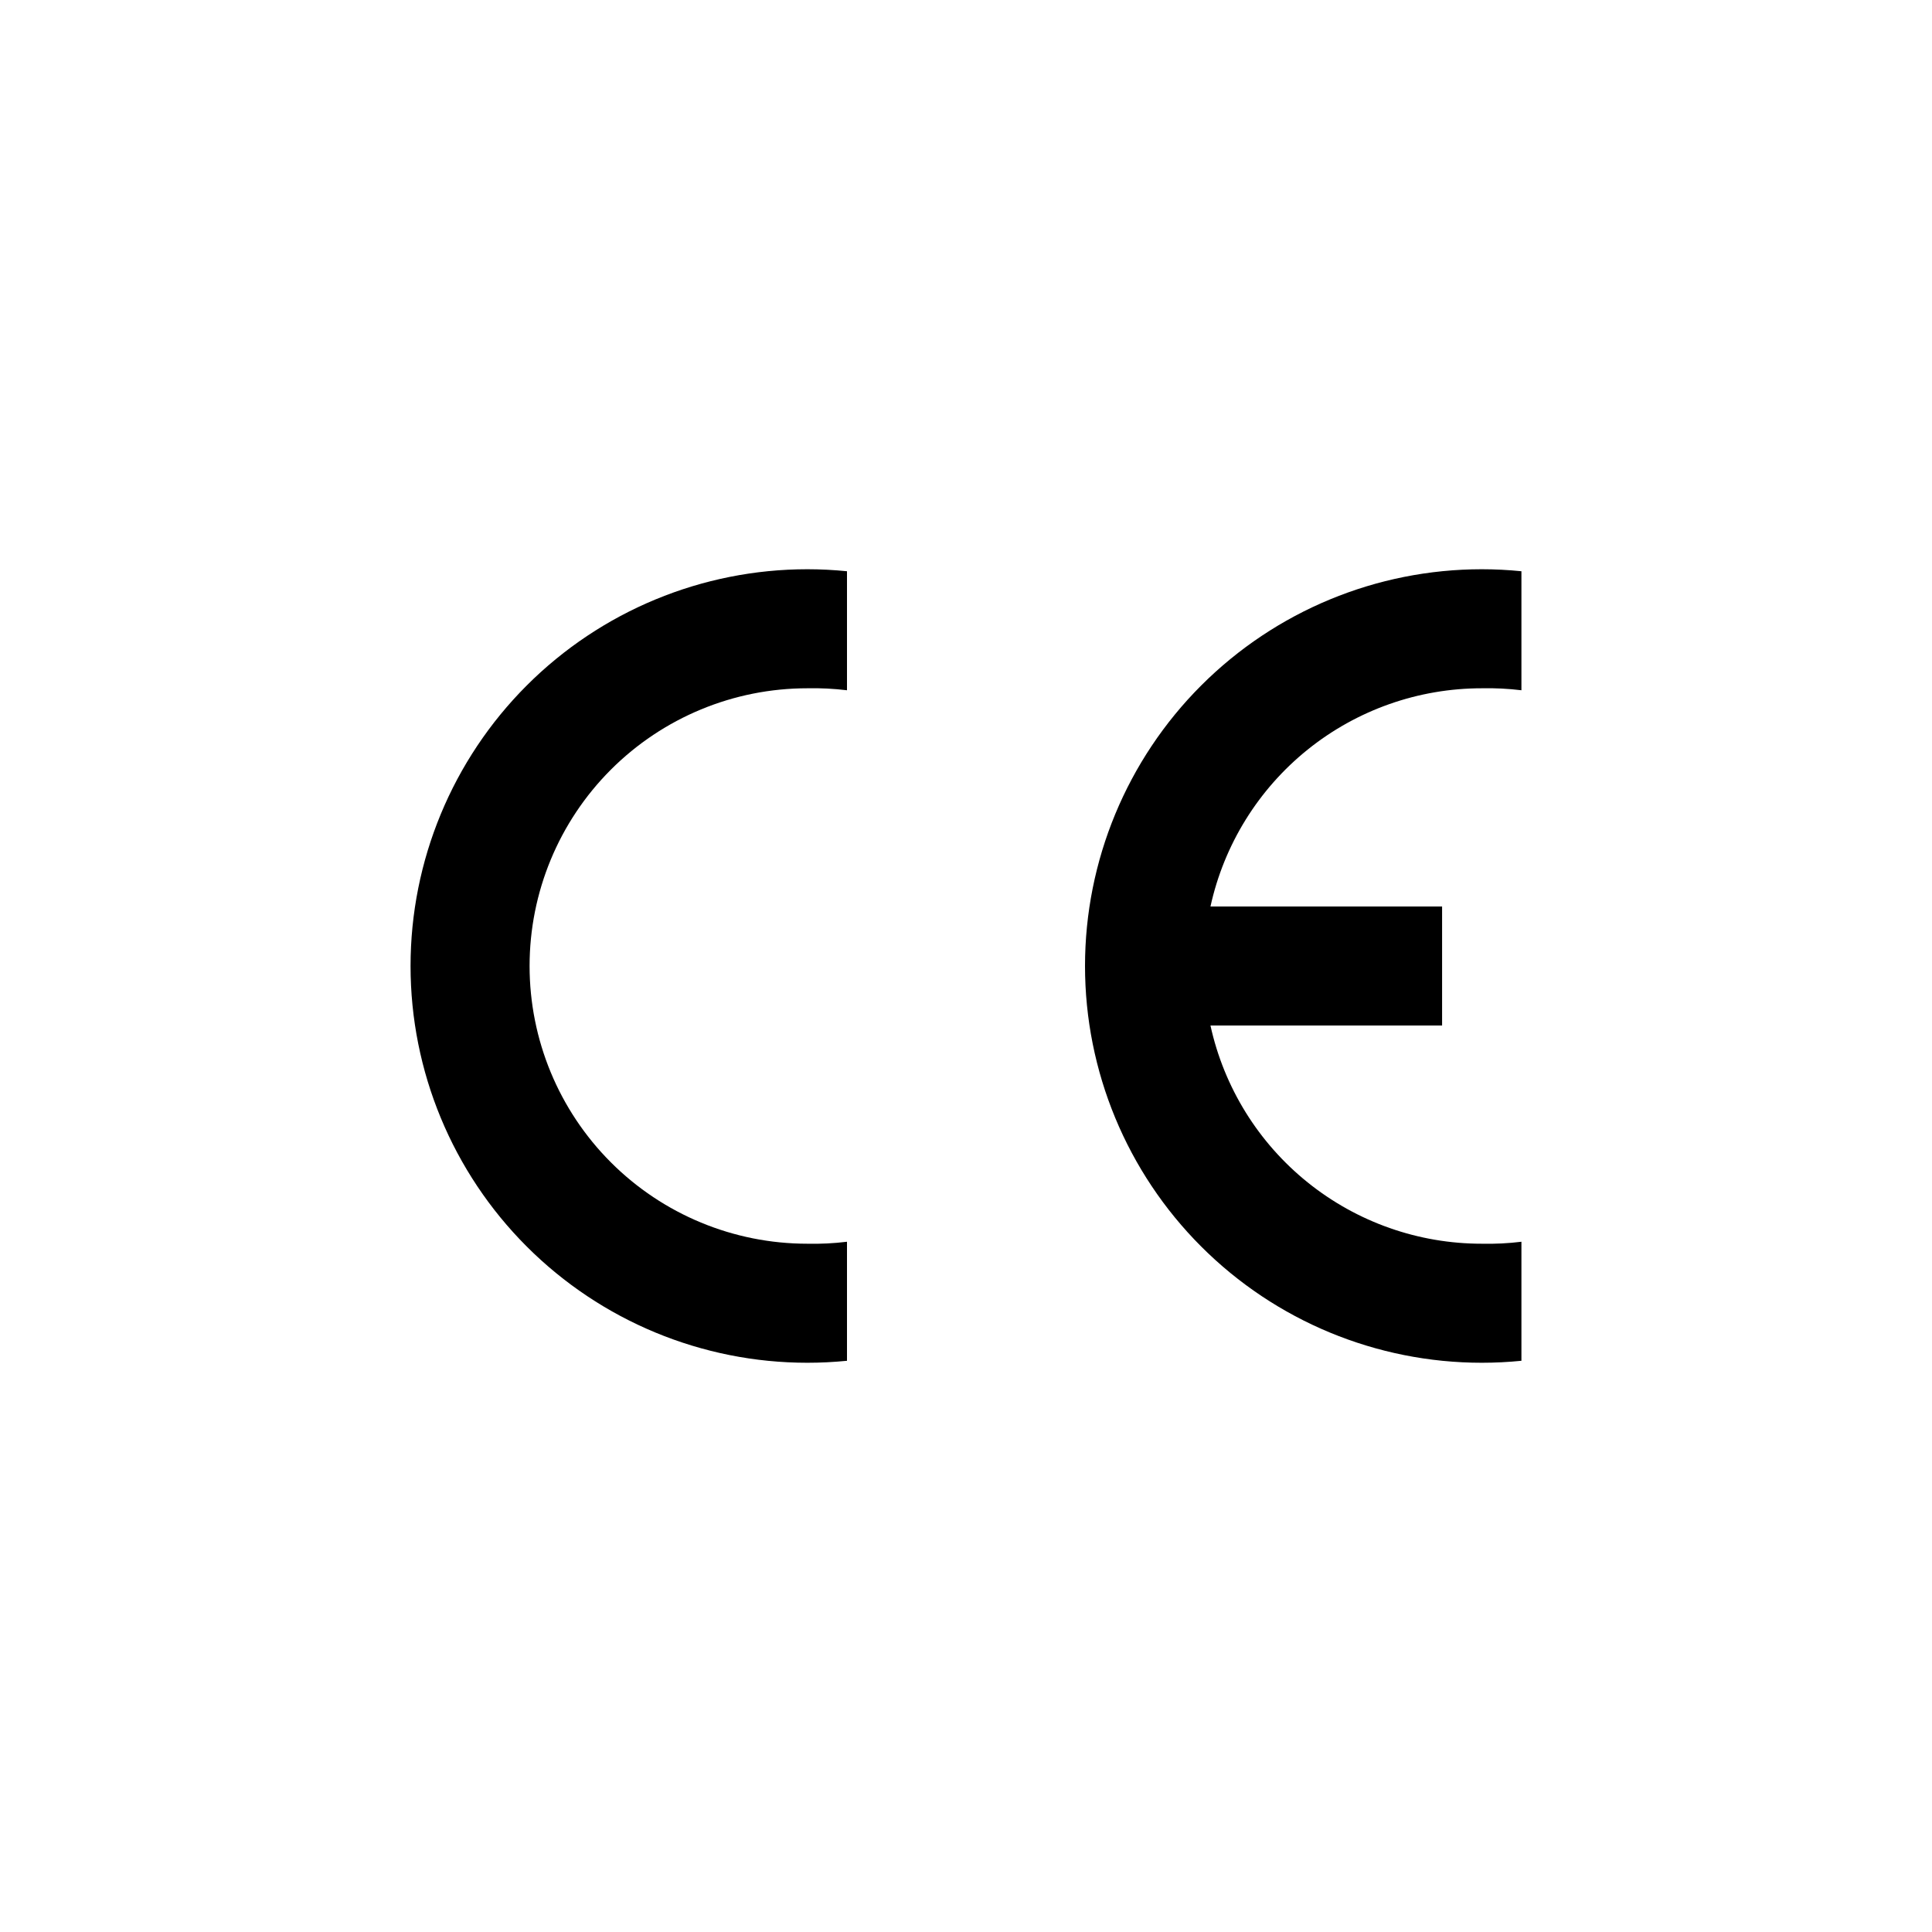 <svg width="80" height="80" viewBox="0 0 80 80" fill="none" xmlns="http://www.w3.org/2000/svg">
<path fill-rule="evenodd" clip-rule="evenodd" d="M35.072 56.347C34.526 56.401 33.977 56.429 33.429 56.429C29.072 56.429 24.893 54.698 21.812 51.617C18.731 48.536 17 44.357 17 40C17 35.643 18.731 31.464 21.812 28.383C24.893 25.302 29.072 23.571 33.429 23.571C33.977 23.571 34.526 23.599 35.072 23.654V28.582C34.527 28.516 33.978 28.488 33.429 28.5C30.379 28.5 27.454 29.712 25.297 31.868C23.14 34.025 21.929 36.95 21.929 40C21.929 43.05 23.14 45.975 25.297 48.132C27.454 50.289 30.379 51.5 33.429 51.5C33.978 51.512 34.527 51.485 35.072 51.418V56.347Z" fill="black"/>
<path fill-rule="evenodd" clip-rule="evenodd" d="M62.999 56.347C62.454 56.401 61.905 56.429 61.357 56.429C56.999 56.429 52.821 54.698 49.74 51.617C46.659 48.536 44.928 44.357 44.928 40C44.928 35.643 46.659 31.464 49.74 28.383C52.821 25.302 56.999 23.571 61.357 23.571C61.905 23.571 62.454 23.599 62.999 23.654V28.582C62.455 28.516 61.906 28.488 61.357 28.5C58.734 28.5 56.191 29.396 54.148 31.039C52.105 32.682 50.684 34.975 50.123 37.536H59.714V42.465H50.123C50.684 45.026 52.105 47.318 54.148 48.961C56.191 50.605 58.734 51.501 61.357 51.5C61.906 51.512 62.455 51.485 62.999 51.418V56.347Z" fill="black"/>
</svg>
